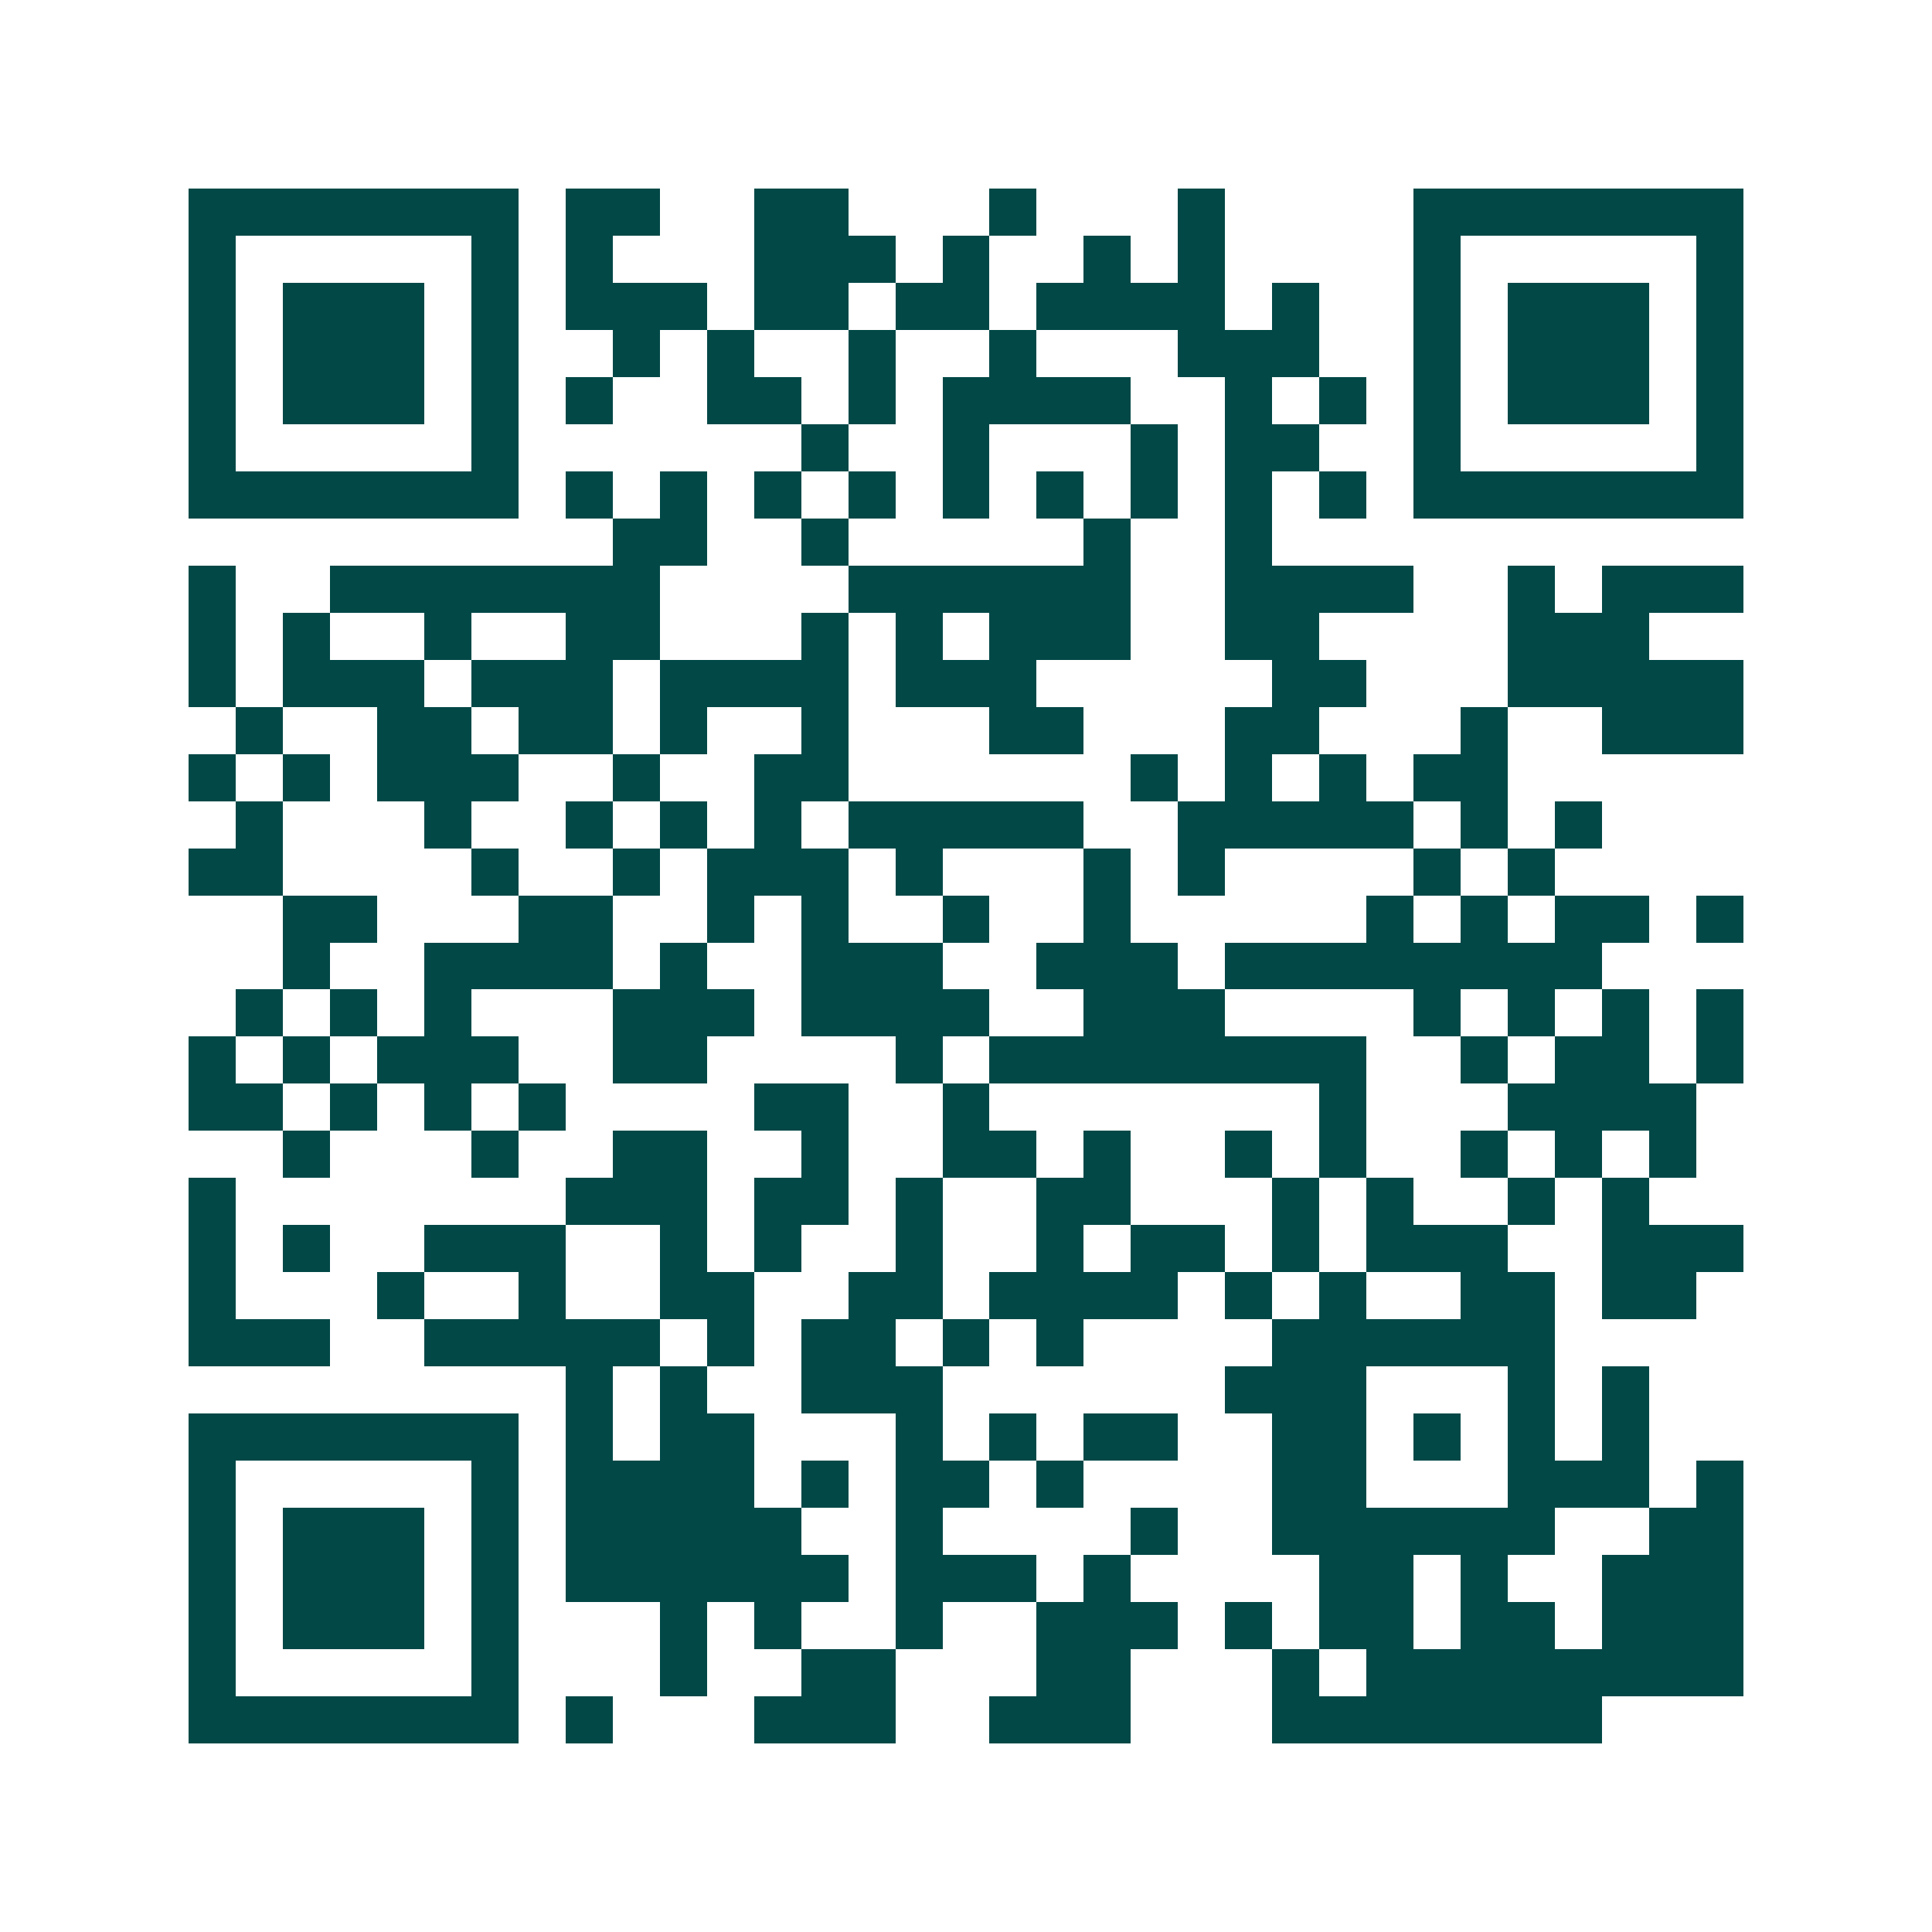 <svg xmlns="http://www.w3.org/2000/svg" width="200" height="200" viewBox="0 0 41 41" shape-rendering="crispEdges"><path fill="#ffffff" d="M0 0h41v41H0z"/><path stroke="#014847" d="M4 4.5h7m1 0h2m2 0h2m3 0h1m3 0h1m4 0h7M4 5.5h1m5 0h1m1 0h1m3 0h3m1 0h1m2 0h1m1 0h1m4 0h1m5 0h1M4 6.5h1m1 0h3m1 0h1m1 0h3m1 0h2m1 0h2m1 0h4m1 0h1m2 0h1m1 0h3m1 0h1M4 7.5h1m1 0h3m1 0h1m2 0h1m1 0h1m2 0h1m2 0h1m3 0h3m2 0h1m1 0h3m1 0h1M4 8.5h1m1 0h3m1 0h1m1 0h1m2 0h2m1 0h1m1 0h4m2 0h1m1 0h1m1 0h1m1 0h3m1 0h1M4 9.5h1m5 0h1m6 0h1m2 0h1m3 0h1m1 0h2m2 0h1m5 0h1M4 10.5h7m1 0h1m1 0h1m1 0h1m1 0h1m1 0h1m1 0h1m1 0h1m1 0h1m1 0h1m1 0h7M13 11.5h2m2 0h1m5 0h1m2 0h1M4 12.5h1m2 0h7m4 0h6m2 0h4m2 0h1m1 0h3M4 13.5h1m1 0h1m2 0h1m2 0h2m3 0h1m1 0h1m1 0h3m2 0h2m4 0h3M4 14.5h1m1 0h3m1 0h3m1 0h4m1 0h3m5 0h2m3 0h5M5 15.5h1m2 0h2m1 0h2m1 0h1m2 0h1m3 0h2m3 0h2m3 0h1m2 0h3M4 16.5h1m1 0h1m1 0h3m2 0h1m2 0h2m6 0h1m1 0h1m1 0h1m1 0h2M5 17.5h1m3 0h1m2 0h1m1 0h1m1 0h1m1 0h5m2 0h5m1 0h1m1 0h1M4 18.5h2m4 0h1m2 0h1m1 0h3m1 0h1m3 0h1m1 0h1m4 0h1m1 0h1M6 19.5h2m3 0h2m2 0h1m1 0h1m2 0h1m2 0h1m5 0h1m1 0h1m1 0h2m1 0h1M6 20.5h1m2 0h4m1 0h1m2 0h3m2 0h3m1 0h8M5 21.5h1m1 0h1m1 0h1m3 0h3m1 0h4m2 0h3m4 0h1m1 0h1m1 0h1m1 0h1M4 22.5h1m1 0h1m1 0h3m2 0h2m4 0h1m1 0h8m2 0h1m1 0h2m1 0h1M4 23.5h2m1 0h1m1 0h1m1 0h1m4 0h2m2 0h1m7 0h1m3 0h4M6 24.5h1m3 0h1m2 0h2m2 0h1m2 0h2m1 0h1m2 0h1m1 0h1m2 0h1m1 0h1m1 0h1M4 25.5h1m7 0h3m1 0h2m1 0h1m2 0h2m3 0h1m1 0h1m2 0h1m1 0h1M4 26.5h1m1 0h1m2 0h3m2 0h1m1 0h1m2 0h1m2 0h1m1 0h2m1 0h1m1 0h3m2 0h3M4 27.5h1m3 0h1m2 0h1m2 0h2m2 0h2m1 0h4m1 0h1m1 0h1m2 0h2m1 0h2M4 28.5h3m2 0h5m1 0h1m1 0h2m1 0h1m1 0h1m4 0h6M12 29.5h1m1 0h1m2 0h3m6 0h3m3 0h1m1 0h1M4 30.5h7m1 0h1m1 0h2m3 0h1m1 0h1m1 0h2m2 0h2m1 0h1m1 0h1m1 0h1M4 31.5h1m5 0h1m1 0h4m1 0h1m1 0h2m1 0h1m4 0h2m3 0h3m1 0h1M4 32.5h1m1 0h3m1 0h1m1 0h5m2 0h1m4 0h1m2 0h6m2 0h2M4 33.5h1m1 0h3m1 0h1m1 0h6m1 0h3m1 0h1m4 0h2m1 0h1m2 0h3M4 34.5h1m1 0h3m1 0h1m3 0h1m1 0h1m2 0h1m2 0h3m1 0h1m1 0h2m1 0h2m1 0h3M4 35.5h1m5 0h1m3 0h1m2 0h2m3 0h2m3 0h1m1 0h8M4 36.5h7m1 0h1m3 0h3m2 0h3m3 0h7"/></svg>
